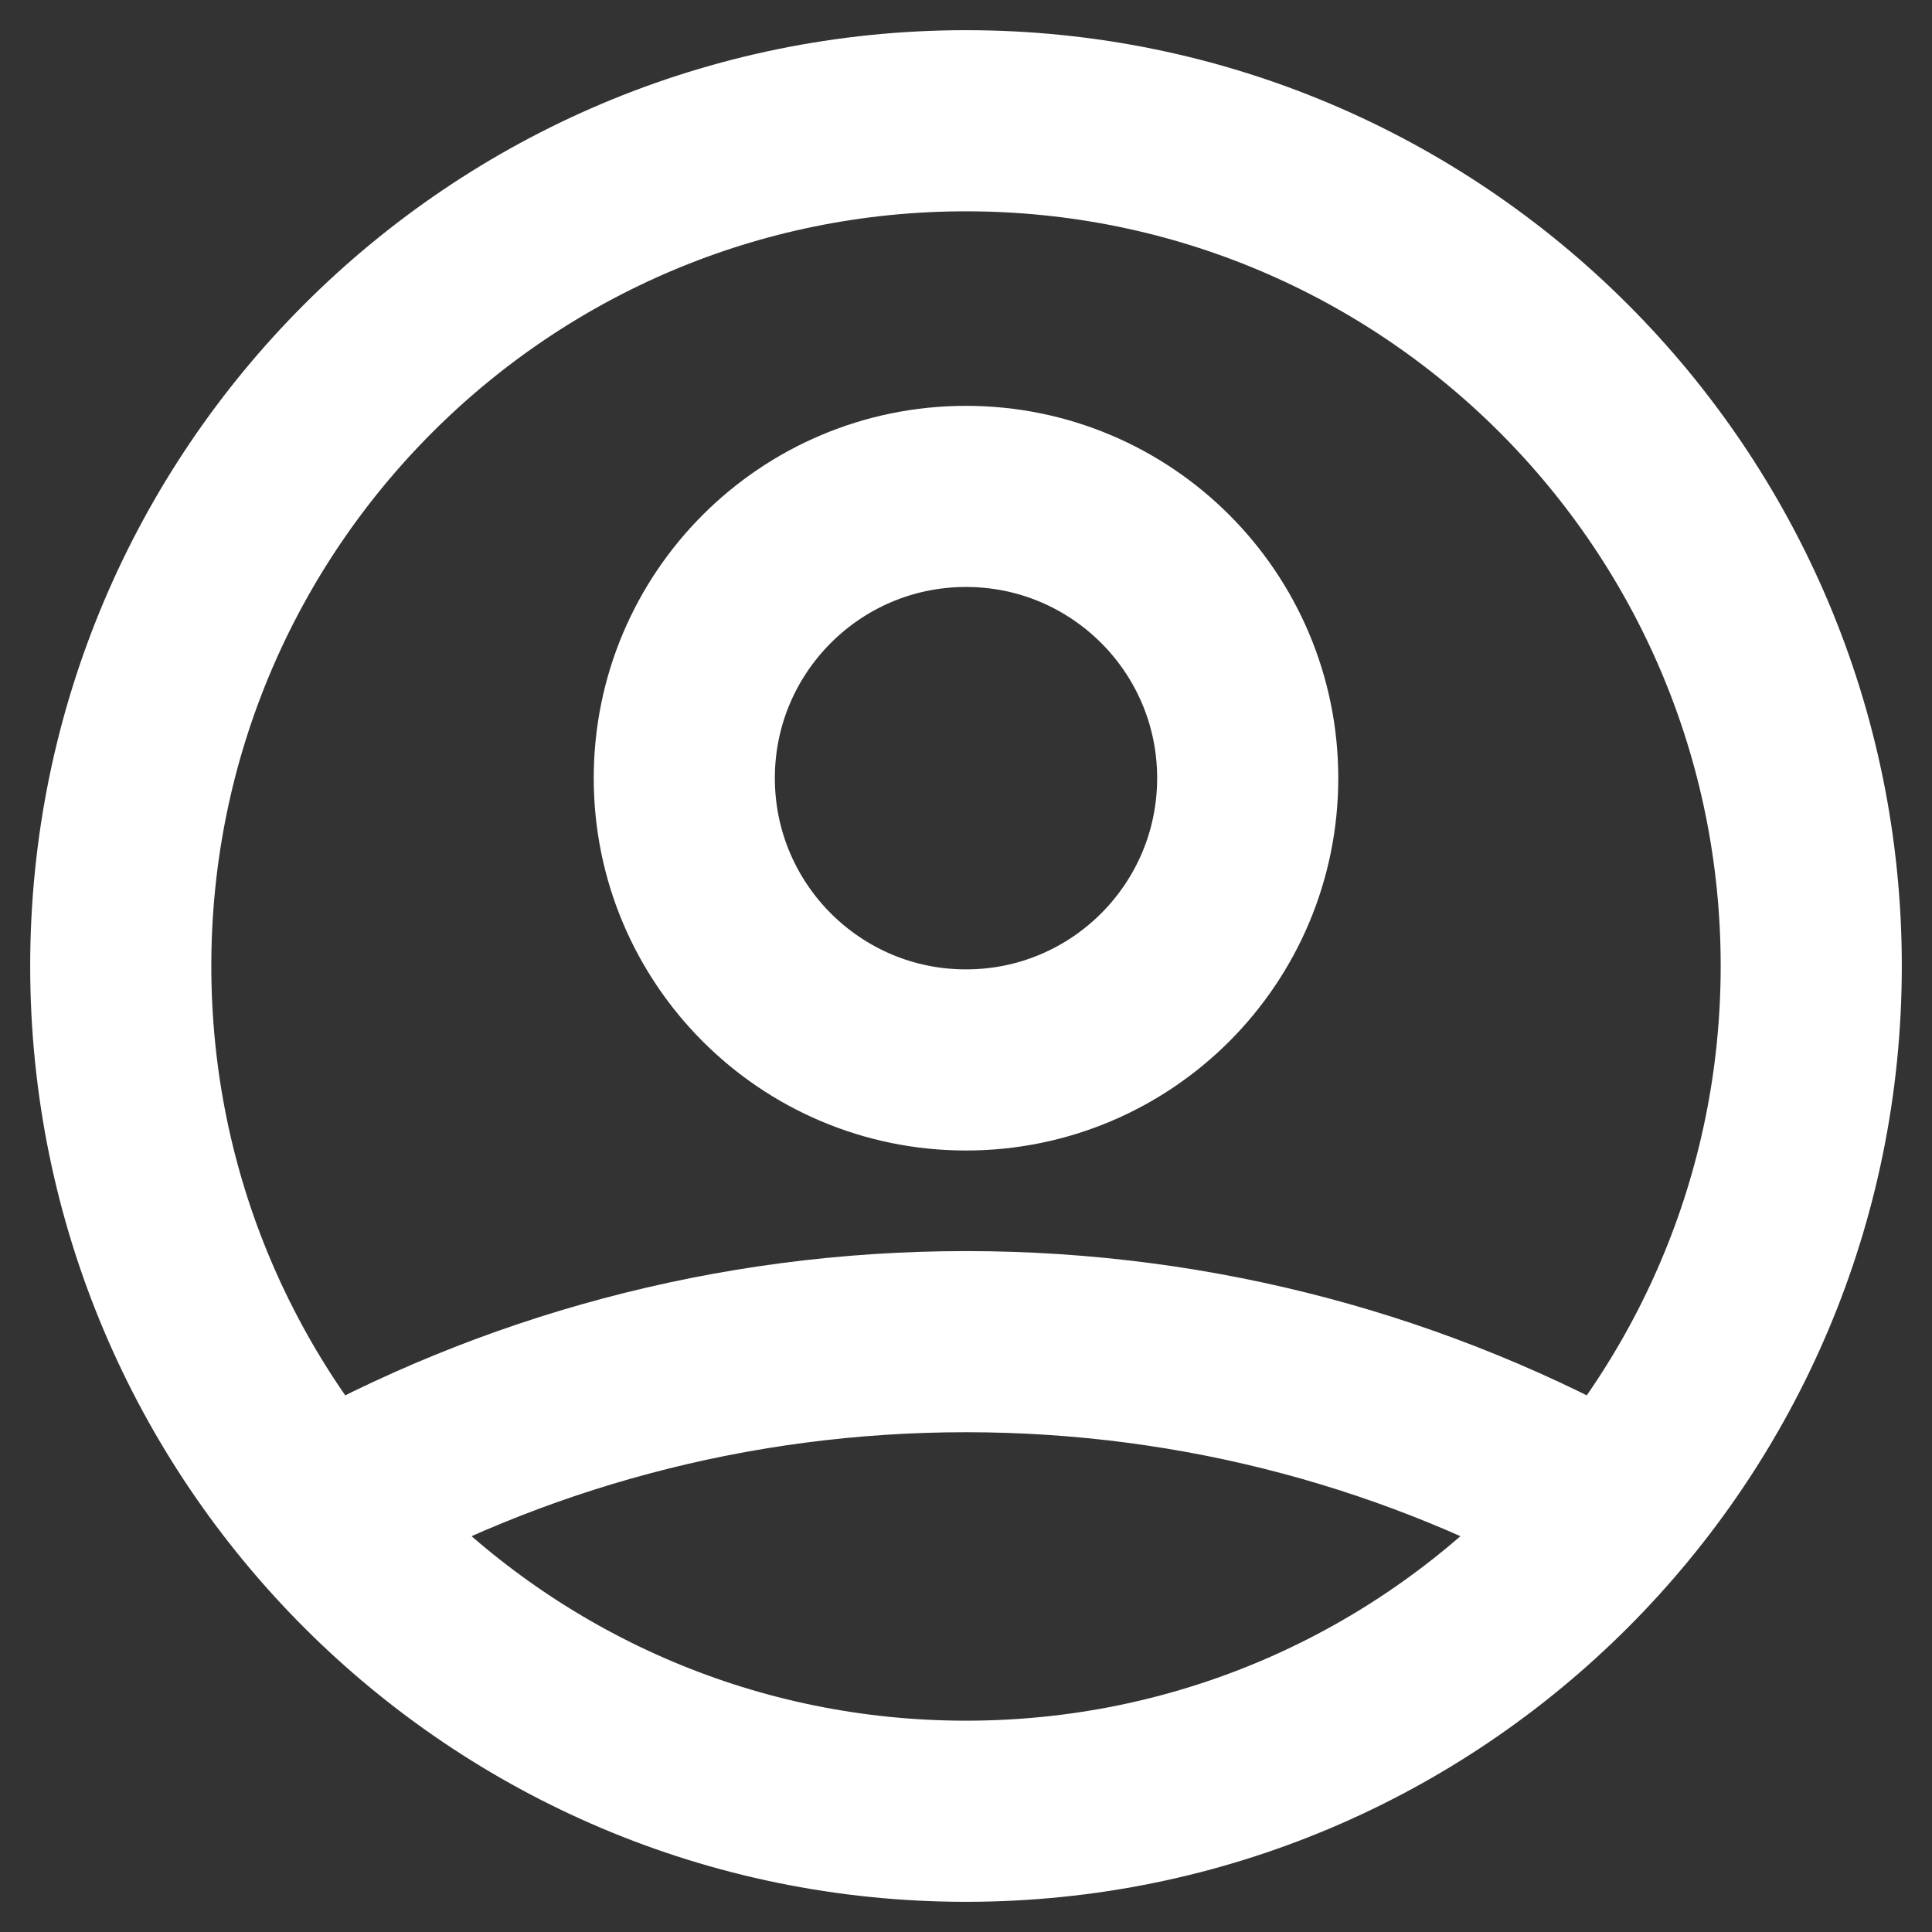 <svg width="16" height="16" viewBox="0 0 16 16" fill="none" xmlns="http://www.w3.org/2000/svg">
<rect x="0" y="0" width="16" height="16" fill="#333333" stroke="none"/>
<path d="M2.65 12.514C4.23 11.621 6.055 11.111 8 11.111C9.945 11.111 11.77 11.621 13.35 12.514M10.333 6.444C10.333 7.733 9.289 8.778 8 8.778C6.711 8.778 5.667 7.733 5.667 6.444C5.667 5.156 6.711 4.111 8 4.111C9.289 4.111 10.333 5.156 10.333 6.444ZM15 8C15 11.866 11.866 15 8 15C4.134 15 1 11.866 1 8C1 4.134 4.134 1 8 1C11.866 1 15 4.134 15 8Z" stroke="white" stroke-width="1.5" stroke-linecap="round" stroke-linejoin="round"/>
</svg>
